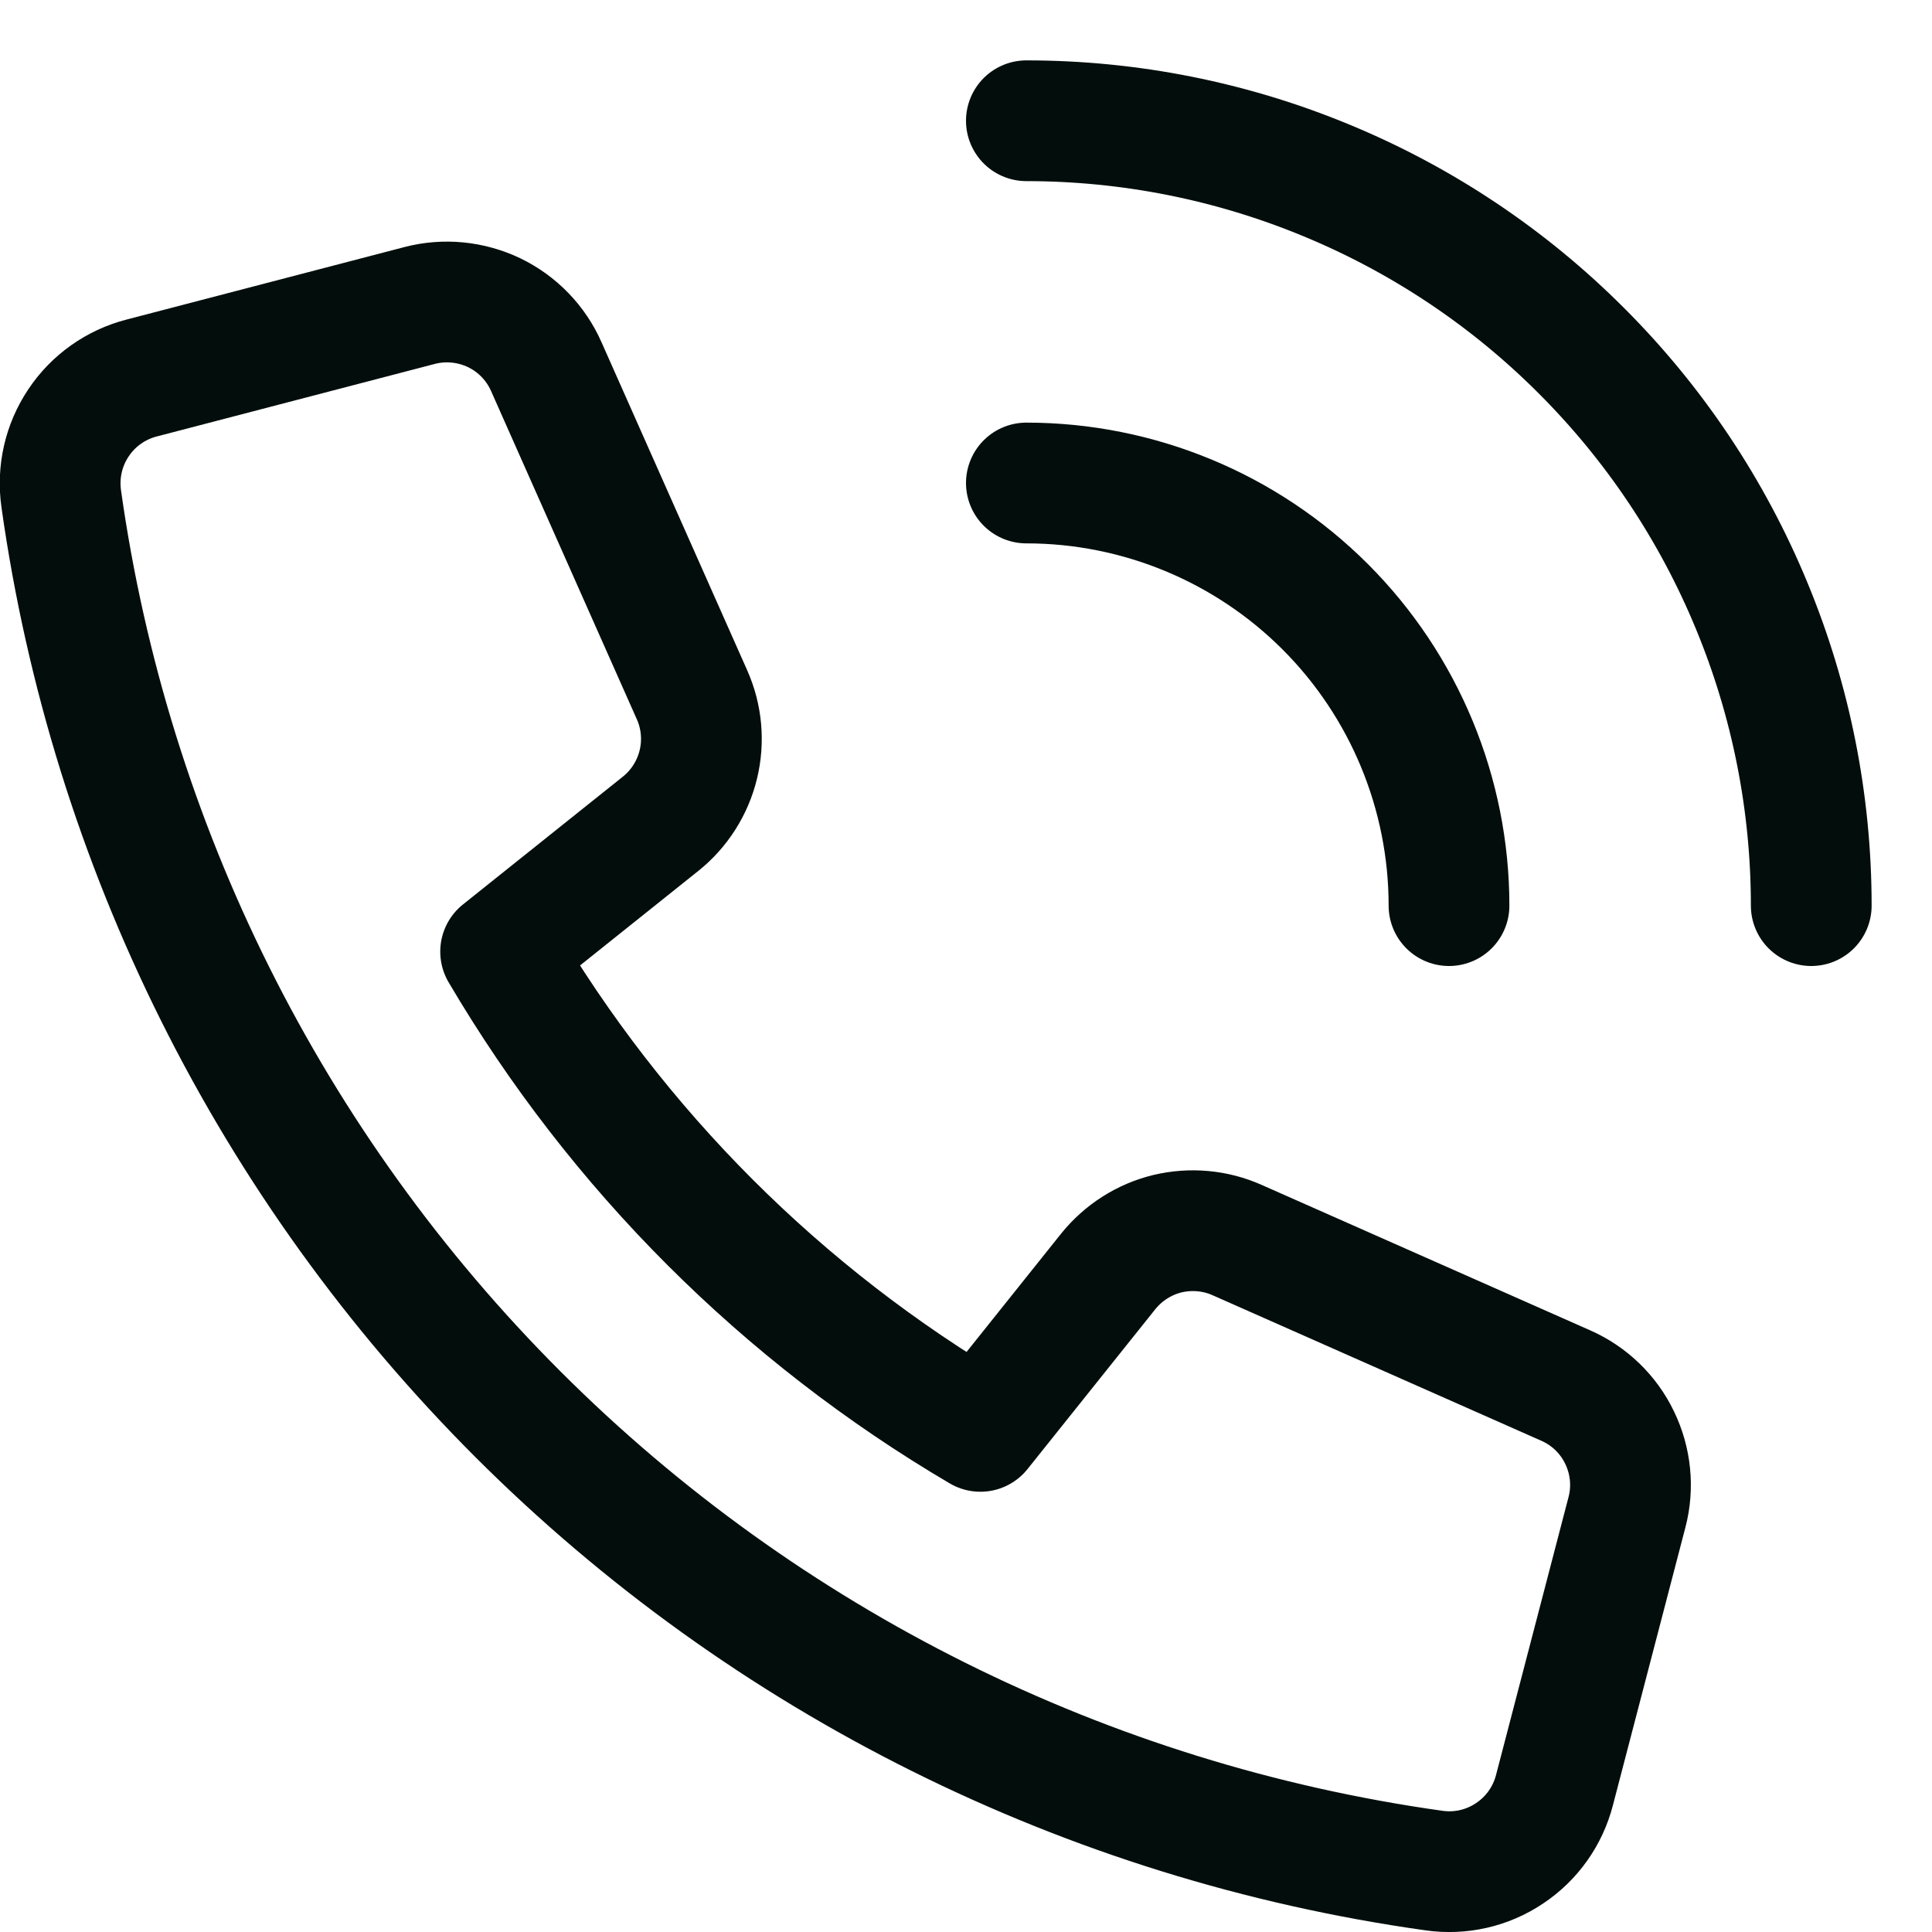 <svg width="16" height="16" viewBox="0 0 16 16" fill="none" xmlns="http://www.w3.org/2000/svg">
<path d="M9.178 10.529L8.119 11.854C6.478 10.889 5.111 9.522 4.146 7.881L5.471 6.822C5.626 6.698 5.736 6.525 5.783 6.332C5.83 6.139 5.812 5.936 5.731 5.754L4.524 3.036C4.438 2.841 4.285 2.683 4.093 2.59C3.9 2.498 3.682 2.476 3.475 2.53L1.175 3.13C0.96 3.185 0.773 3.317 0.65 3.502C0.526 3.687 0.476 3.91 0.507 4.13C0.911 7.001 2.239 9.663 4.29 11.713C6.34 13.762 9.003 15.088 11.874 15.491C12.094 15.523 12.318 15.472 12.502 15.348C12.687 15.225 12.819 15.038 12.874 14.823L13.474 12.523C13.528 12.317 13.506 12.098 13.413 11.906C13.321 11.714 13.163 11.561 12.968 11.475L10.246 10.27C10.065 10.189 9.861 10.171 9.668 10.217C9.475 10.264 9.303 10.374 9.178 10.529Z" stroke="#030E0C" stroke-linecap="round" stroke-linejoin="round"/>
<path d="M8.5 4C9.428 4 10.319 4.369 10.975 5.025C11.631 5.681 12 6.572 12 7.5" stroke="#030E0C" stroke-linecap="round" stroke-linejoin="round"/>
<path d="M8.5 1C9.354 1 10.199 1.168 10.987 1.495C11.776 1.821 12.493 2.3 13.096 2.904C13.7 3.507 14.179 4.224 14.505 5.013C14.832 5.801 15 6.646 15 7.5" stroke="#030E0C" stroke-linecap="round" stroke-linejoin="round"/>
</svg>
